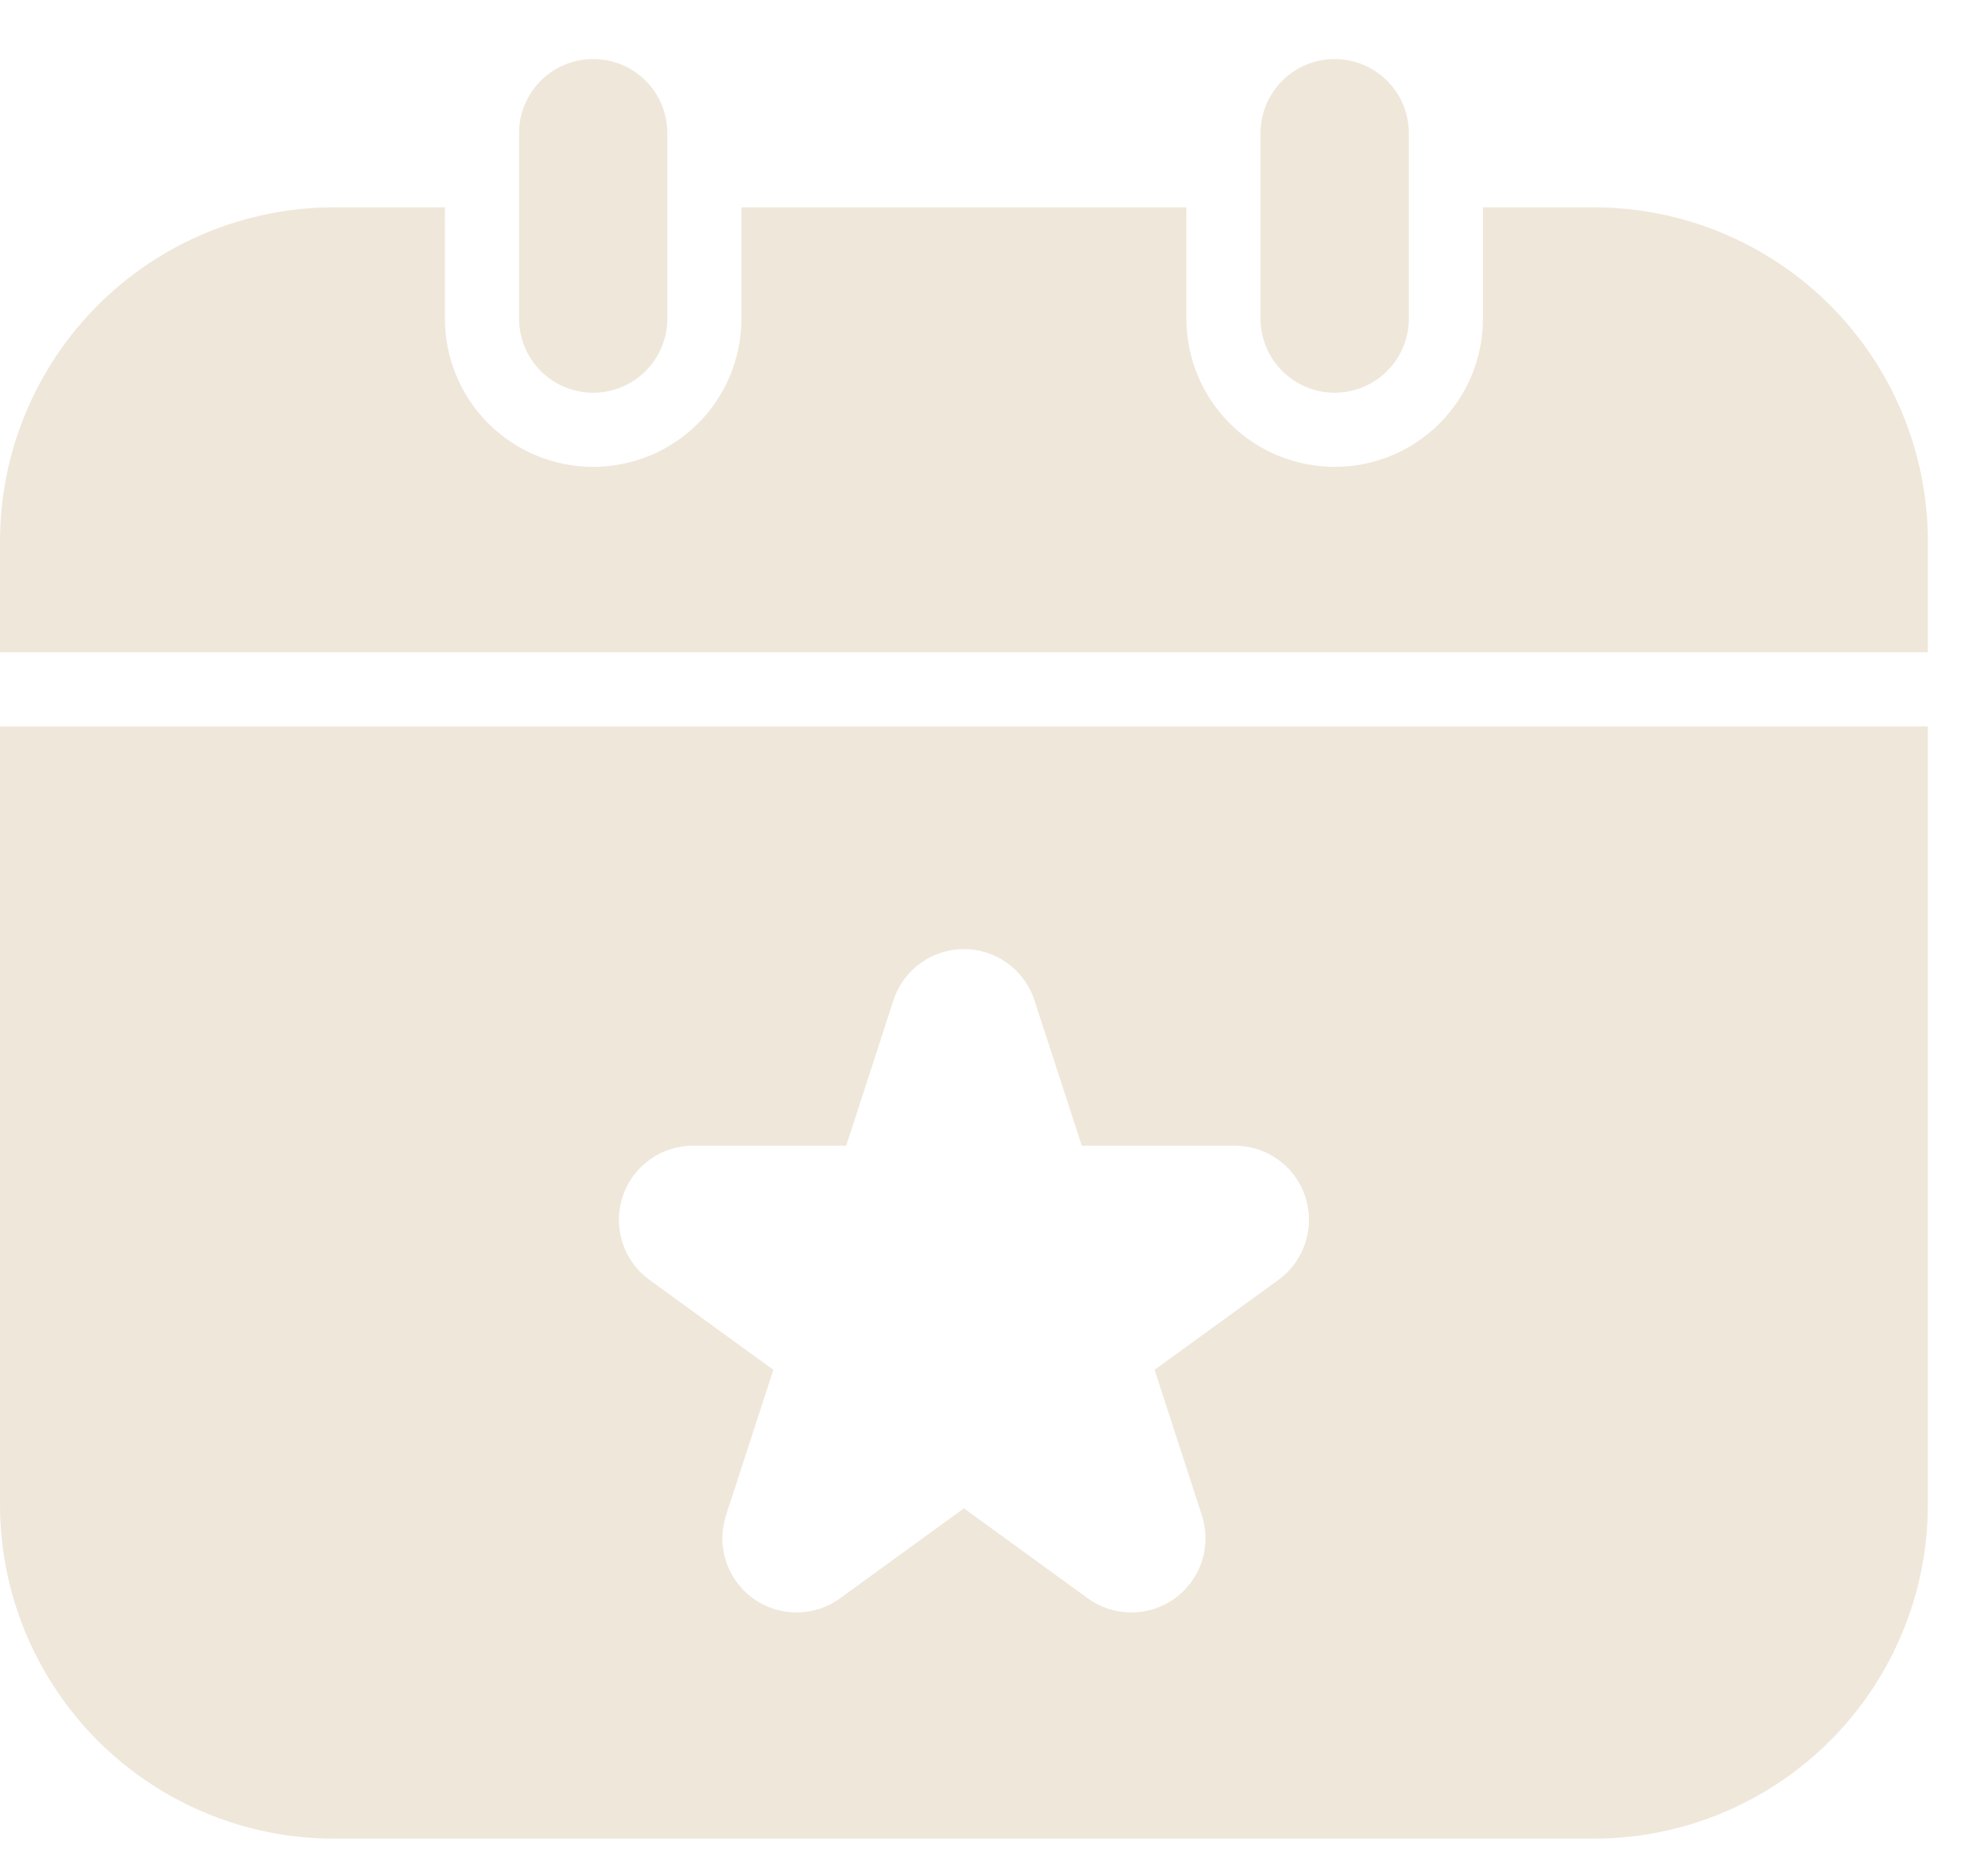 <svg width="31" height="29" viewBox="0 0 31 29" fill="none" xmlns="http://www.w3.org/2000/svg">
<path d="M0 10.171V8.436C0.002 7.057 0.55 5.734 1.526 4.759C2.501 3.784 3.824 3.235 5.203 3.233H6.938V4.968C6.938 5.581 7.181 6.169 7.615 6.603C8.048 7.036 8.637 7.28 9.25 7.28C9.863 7.28 10.451 7.036 10.885 6.603C11.319 6.169 11.562 5.581 11.562 4.968V3.233H18.5V4.968C18.5 5.581 18.744 6.169 19.177 6.603C19.611 7.036 20.199 7.28 20.812 7.28C21.426 7.28 22.014 7.036 22.448 6.603C22.881 6.169 23.125 5.581 23.125 4.968V3.233H24.859C26.239 3.235 27.561 3.784 28.537 4.759C29.512 5.734 30.061 7.057 30.062 8.436V10.171H0ZM8.094 4.968C8.094 5.274 8.216 5.568 8.432 5.785C8.649 6.002 8.943 6.124 9.25 6.124C9.557 6.124 9.851 6.002 10.068 5.785C10.284 5.568 10.406 5.274 10.406 4.968V2.077C10.406 1.77 10.284 1.476 10.068 1.259C9.851 1.042 9.557 0.921 9.25 0.921C8.943 0.921 8.649 1.042 8.432 1.259C8.216 1.476 8.094 1.77 8.094 2.077V4.968ZM19.656 2.077V4.968C19.656 5.274 19.778 5.568 19.995 5.785C20.212 6.002 20.506 6.124 20.812 6.124C21.119 6.124 21.413 6.002 21.63 5.785C21.847 5.568 21.969 5.274 21.969 4.968V2.077C21.969 1.77 21.847 1.476 21.63 1.259C21.413 1.042 21.119 0.921 20.812 0.921C20.506 0.921 20.212 1.042 19.995 1.259C19.778 1.476 19.656 1.77 19.656 2.077ZM30.062 11.327V23.468C30.061 24.847 29.512 26.169 28.537 27.145C27.561 28.12 26.239 28.669 24.859 28.671H5.203C3.824 28.669 2.501 28.12 1.526 27.145C0.55 26.169 0.002 24.847 0 23.468V11.327H30.062ZM19.256 17.865H16.869L16.13 15.595C16.054 15.363 15.906 15.162 15.709 15.019C15.512 14.876 15.275 14.799 15.031 14.799C14.788 14.799 14.55 14.876 14.353 15.019C14.156 15.162 14.009 15.363 13.933 15.595L13.195 17.865H10.807C10.563 17.865 10.325 17.942 10.127 18.086C9.93 18.229 9.783 18.431 9.707 18.664C9.632 18.896 9.632 19.146 9.707 19.378C9.782 19.611 9.929 19.813 10.127 19.957L12.059 21.36L11.321 23.63C11.245 23.862 11.245 24.112 11.321 24.345C11.396 24.577 11.543 24.779 11.741 24.923C11.938 25.066 12.176 25.144 12.421 25.144C12.665 25.144 12.903 25.066 13.1 24.923L15.031 23.52L16.962 24.923C17.16 25.066 17.398 25.144 17.642 25.144C17.886 25.144 18.124 25.066 18.322 24.923C18.519 24.779 18.666 24.577 18.742 24.345C18.817 24.112 18.817 23.862 18.742 23.63L18.004 21.36L19.936 19.957C20.133 19.813 20.28 19.611 20.355 19.378C20.431 19.146 20.431 18.896 20.355 18.664C20.28 18.431 20.133 18.229 19.935 18.086C19.738 17.942 19.5 17.865 19.256 17.865Z" fill="#EFE7DA"/>
</svg>
